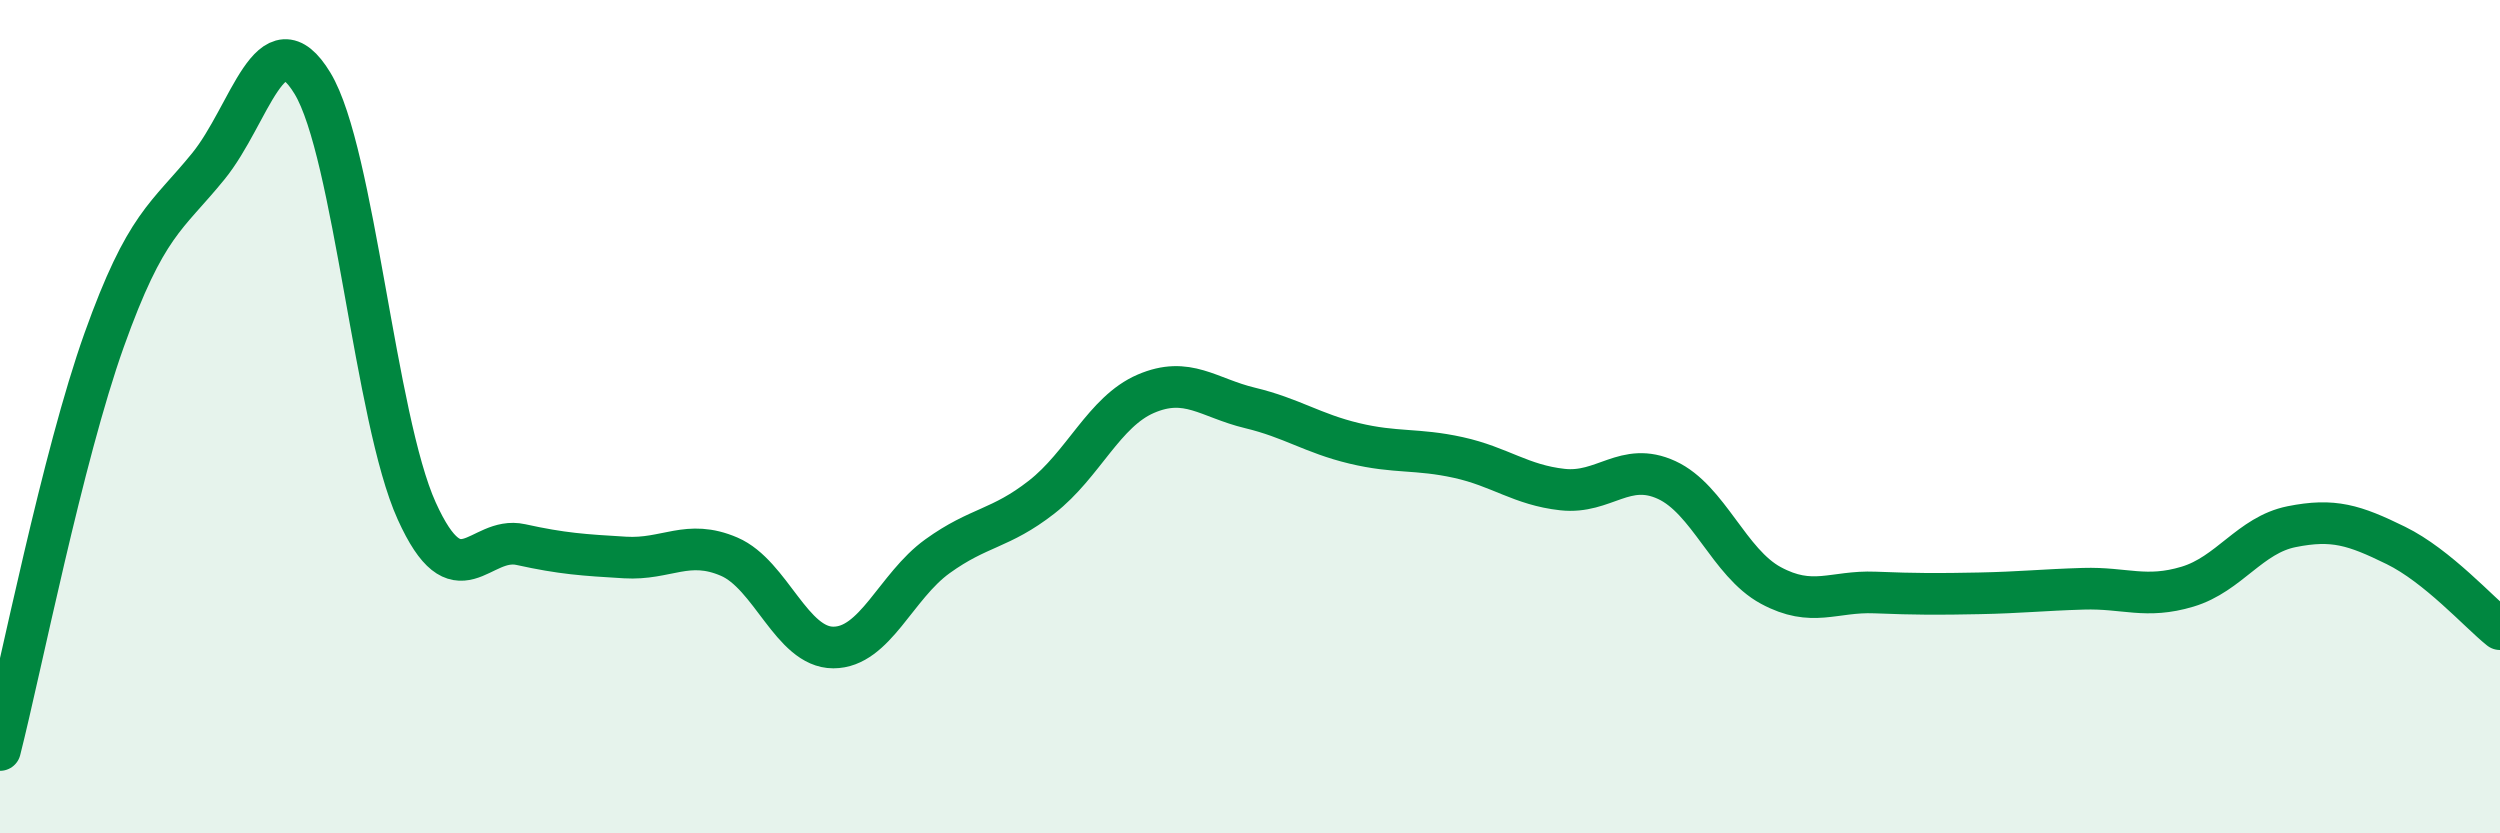 
    <svg width="60" height="20" viewBox="0 0 60 20" xmlns="http://www.w3.org/2000/svg">
      <path
        d="M 0,18 C 0.5,16.03 1.5,10.96 2.5,8.16 C 3.5,5.36 4,5.22 5,3.99 C 6,2.76 6.5,0.35 7.5,2 C 8.5,3.65 9,10.05 10,12.26 C 11,14.47 11.5,12.85 12.5,13.07 C 13.5,13.29 14,13.32 15,13.38 C 16,13.44 16.5,12.93 17.5,13.36 C 18.5,13.79 19,15.54 20,15.54 C 21,15.54 21.5,14.07 22.5,13.35 C 23.5,12.63 24,12.71 25,11.93 C 26,11.15 26.5,9.88 27.5,9.45 C 28.5,9.02 29,9.55 30,9.79 C 31,10.03 31.5,10.4 32.5,10.64 C 33.5,10.88 34,10.76 35,10.98 C 36,11.2 36.5,11.64 37.5,11.75 C 38.5,11.86 39,11.06 40,11.52 C 41,11.98 41.5,13.51 42.5,14.05 C 43.5,14.59 44,14.18 45,14.22 C 46,14.26 46.5,14.26 47.5,14.24 C 48.5,14.22 49,14.16 50,14.13 C 51,14.1 51.5,14.38 52.5,14.08 C 53.5,13.78 54,12.84 55,12.64 C 56,12.44 56.5,12.6 57.5,13.09 C 58.5,13.58 59.5,14.7 60,15.1L60 20L0 20Z"
        fill="#008740"
        opacity="0.1"
        stroke-linecap="round"
        stroke-linejoin="round"
      />
      <path
        d="M 0,18 C 0.5,16.03 1.5,10.96 2.5,8.16 C 3.5,5.36 4,5.22 5,3.99 C 6,2.76 6.5,0.35 7.5,2 C 8.5,3.65 9,10.05 10,12.26 C 11,14.47 11.5,12.85 12.5,13.07 C 13.5,13.29 14,13.32 15,13.38 C 16,13.44 16.5,12.93 17.5,13.36 C 18.5,13.79 19,15.54 20,15.54 C 21,15.54 21.5,14.07 22.5,13.35 C 23.5,12.63 24,12.71 25,11.93 C 26,11.15 26.5,9.88 27.5,9.45 C 28.5,9.02 29,9.55 30,9.79 C 31,10.03 31.5,10.4 32.5,10.64 C 33.5,10.88 34,10.76 35,10.98 C 36,11.2 36.5,11.64 37.5,11.75 C 38.5,11.86 39,11.06 40,11.52 C 41,11.98 41.5,13.51 42.5,14.05 C 43.5,14.59 44,14.18 45,14.22 C 46,14.26 46.5,14.26 47.5,14.24 C 48.5,14.22 49,14.16 50,14.13 C 51,14.1 51.5,14.38 52.5,14.08 C 53.5,13.78 54,12.84 55,12.64 C 56,12.44 56.5,12.6 57.5,13.09 C 58.5,13.58 59.5,14.7 60,15.1"
        stroke="#008740"
        stroke-width="1"
        fill="none"
        stroke-linecap="round"
        stroke-linejoin="round"
      />
    </svg>
  